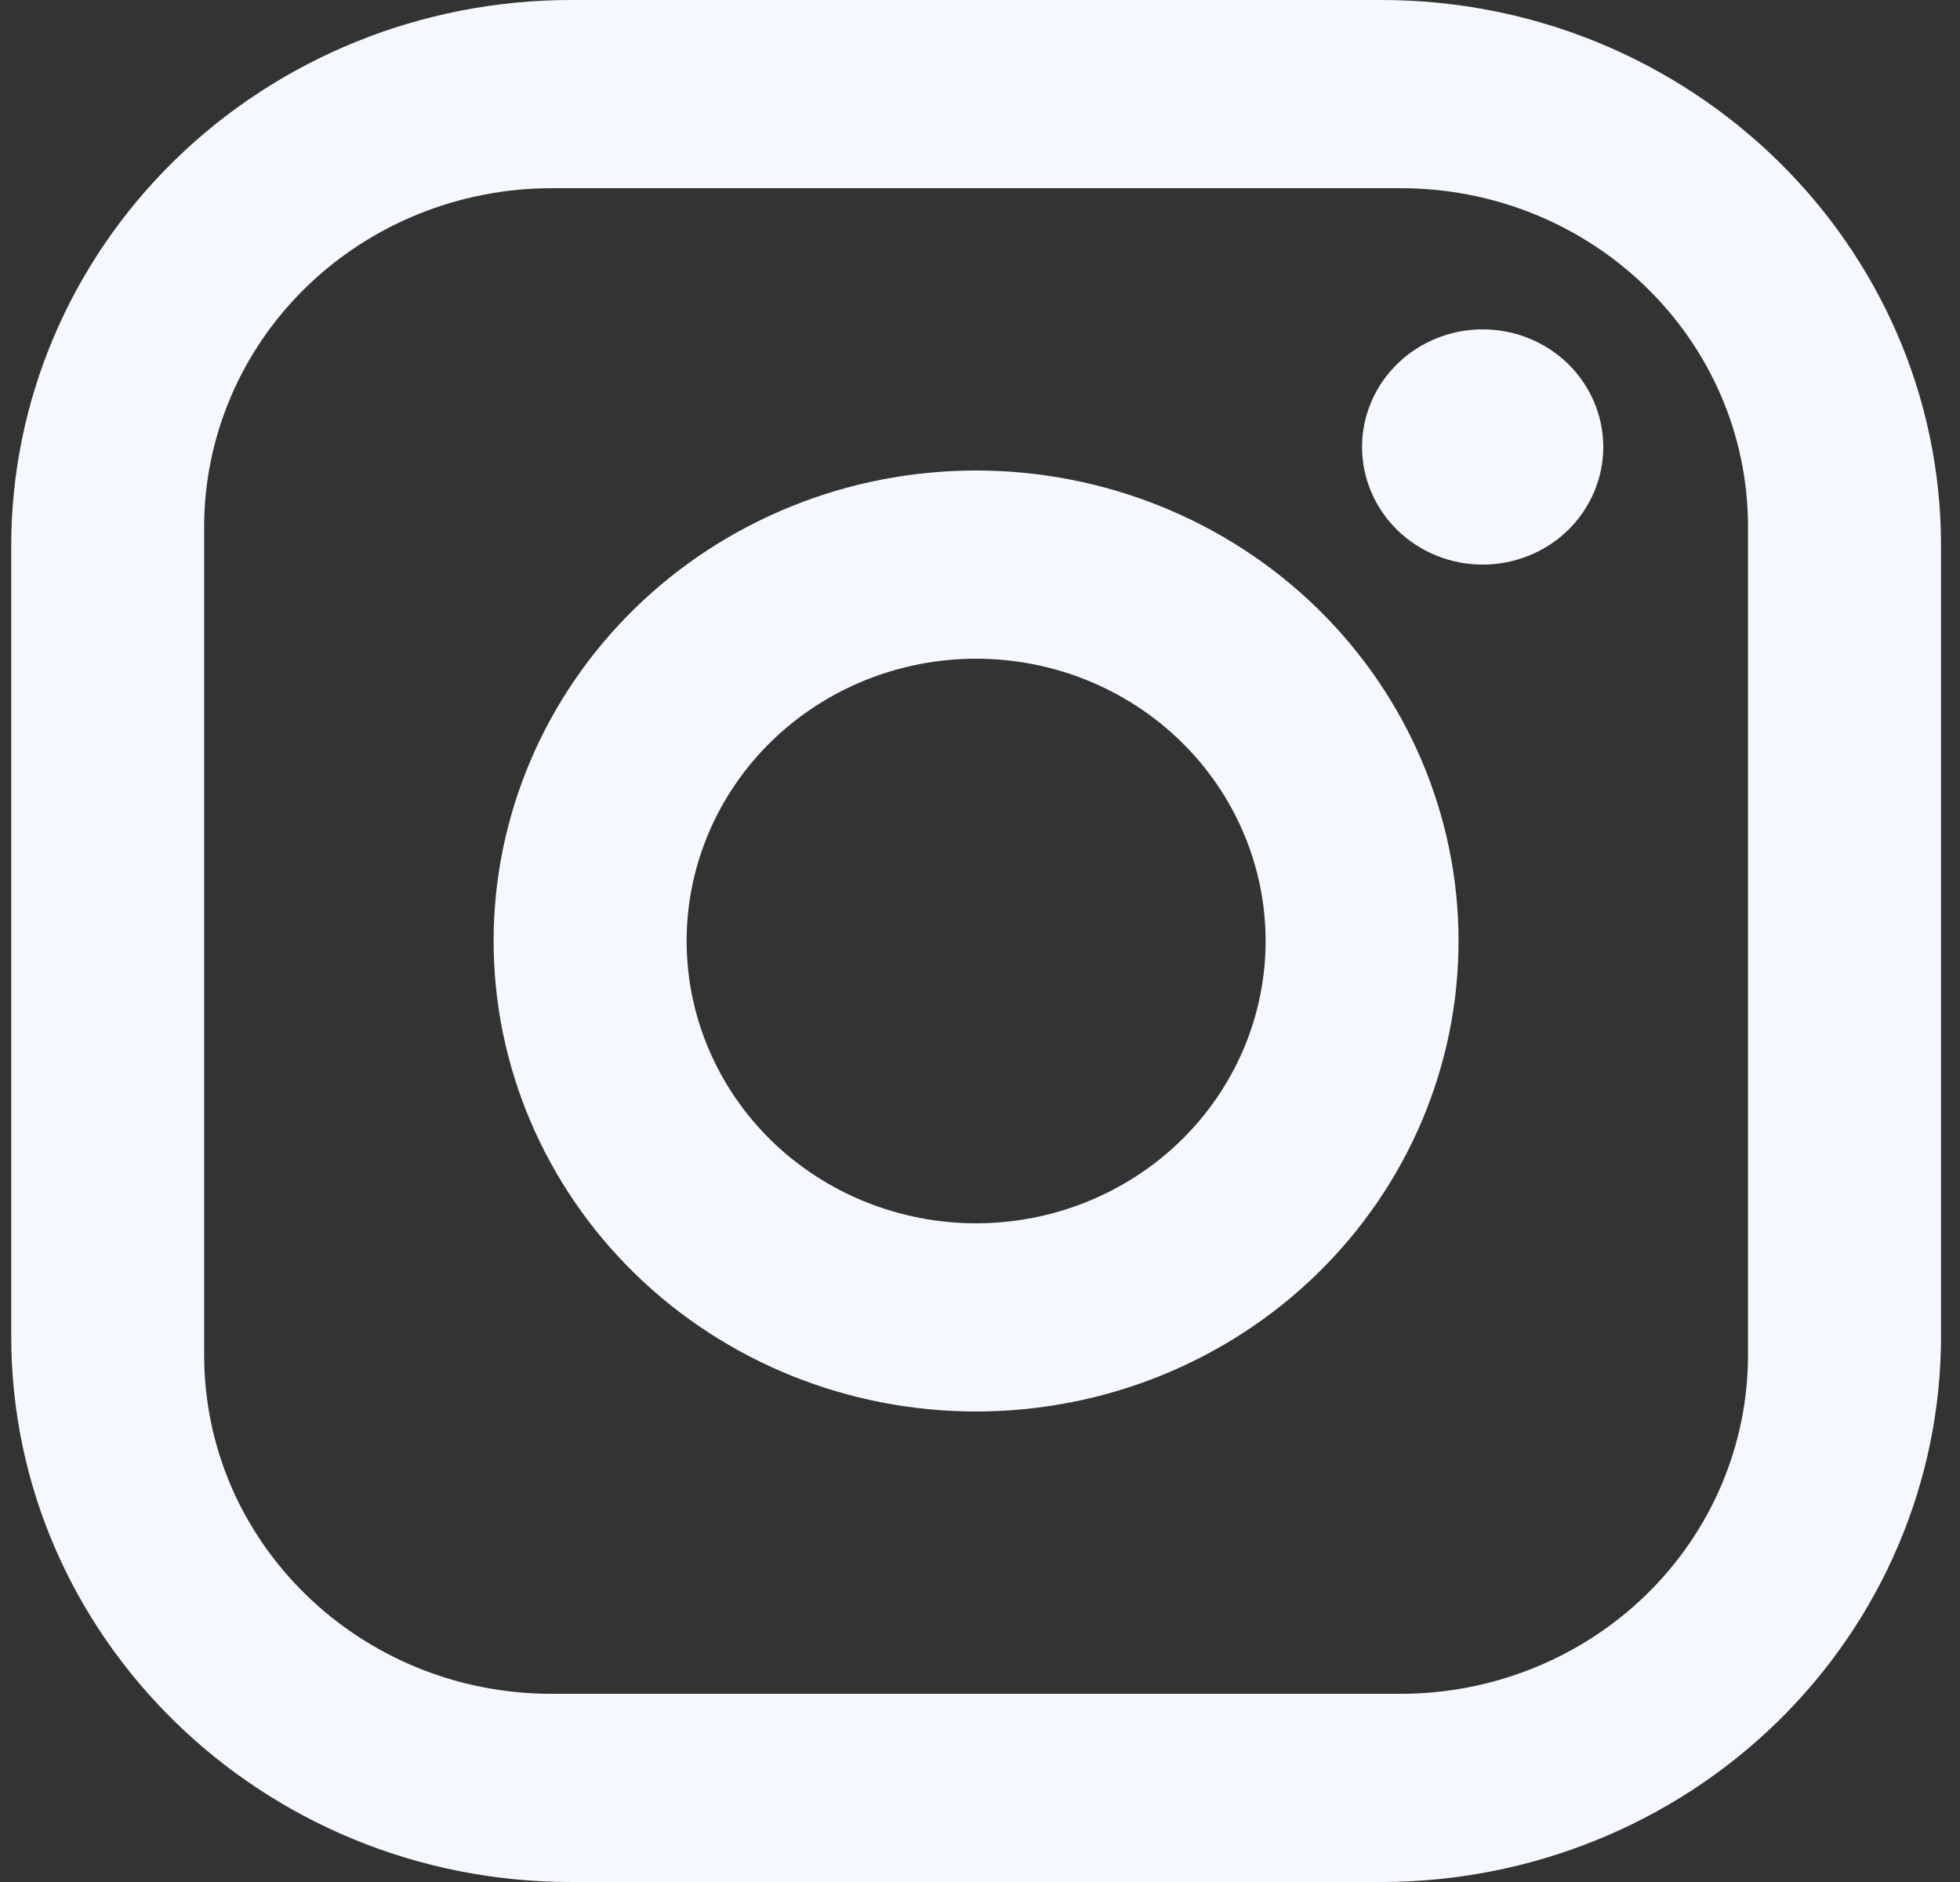 <svg width="25" height="24" viewBox="0 0 25 24" fill="none" xmlns="http://www.w3.org/2000/svg">
<rect x="0" y="0" width="25" height="24" fill="#333333" stroke="none"/>
<path d="M7.281 0H17.619C21.558 0 24.758 3.12 24.758 6.96V17.04C24.758 18.886 24.006 20.656 22.667 21.962C21.328 23.267 19.513 24 17.619 24H7.281C3.343 24 0.143 20.88 0.143 17.04V6.96C0.143 5.114 0.895 3.344 2.233 2.039C3.572 0.733 5.388 0 7.281 0ZM7.035 2.4C5.86 2.4 4.733 2.855 3.902 3.665C3.071 4.475 2.604 5.574 2.604 6.72V17.28C2.604 19.668 4.586 21.6 7.035 21.6H17.866C19.041 21.6 20.168 21.145 20.999 20.335C21.83 19.524 22.296 18.426 22.296 17.28V6.72C22.296 4.332 20.315 2.4 17.866 2.4H7.035ZM18.912 4.2C19.32 4.2 19.711 4.358 20 4.639C20.288 4.921 20.45 5.302 20.45 5.7C20.45 6.098 20.288 6.479 20 6.761C19.711 7.042 19.32 7.2 18.912 7.2C18.504 7.2 18.113 7.042 17.824 6.761C17.535 6.479 17.373 6.098 17.373 5.7C17.373 5.302 17.535 4.921 17.824 4.639C18.113 4.358 18.504 4.2 18.912 4.2ZM12.45 6C14.082 6 15.648 6.632 16.802 7.757C17.956 8.883 18.604 10.409 18.604 12C18.604 13.591 17.956 15.117 16.802 16.243C15.648 17.368 14.082 18 12.45 18C10.818 18 9.253 17.368 8.099 16.243C6.945 15.117 6.296 13.591 6.296 12C6.296 10.409 6.945 8.883 8.099 7.757C9.253 6.632 10.818 6 12.45 6ZM12.45 8.4C11.471 8.4 10.532 8.779 9.839 9.454C9.147 10.13 8.758 11.045 8.758 12C8.758 12.955 9.147 13.87 9.839 14.546C10.532 15.221 11.471 15.6 12.45 15.6C13.43 15.6 14.369 15.221 15.061 14.546C15.754 13.87 16.143 12.955 16.143 12C16.143 11.045 15.754 10.13 15.061 9.454C14.369 8.779 13.43 8.4 12.45 8.4Z" fill="#F6F8FF"/>
</svg>
